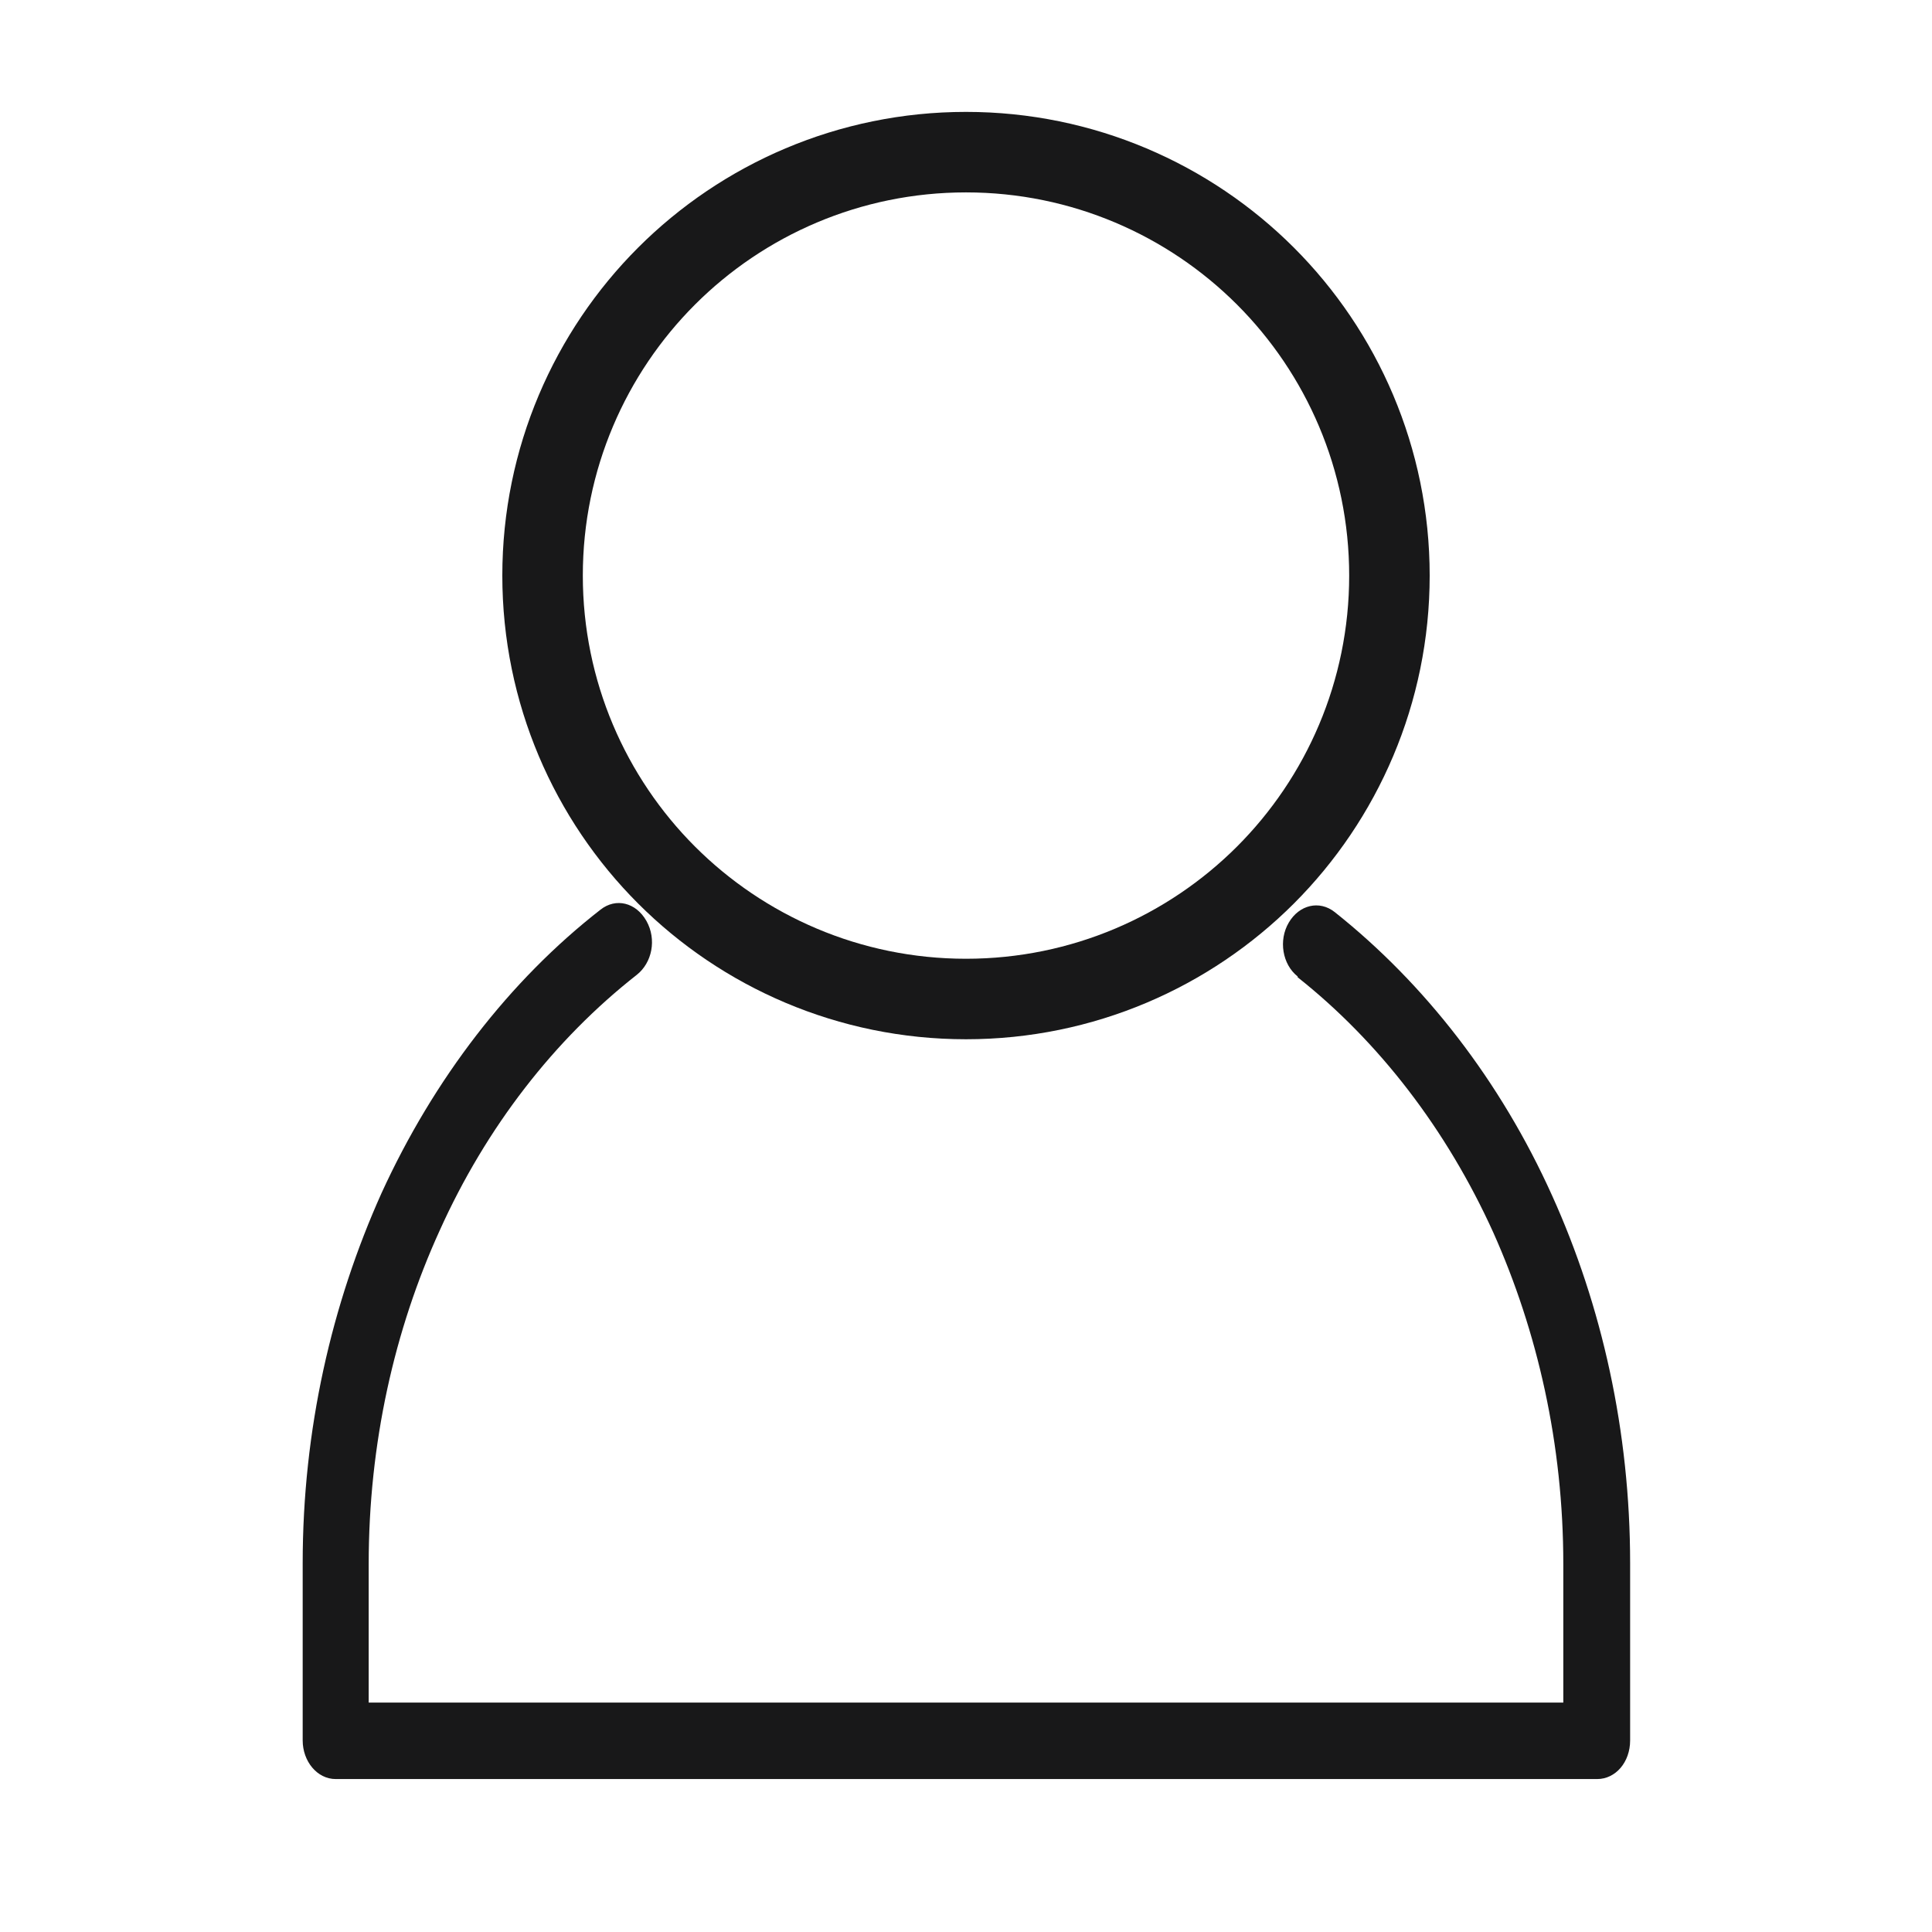<?xml version="1.0" encoding="UTF-8"?>
<svg id="katman_1" xmlns="http://www.w3.org/2000/svg" version="1.1" viewBox="0 0 24 24">
  <!-- Generator: Adobe Illustrator 29.8.3, SVG Export Plug-In . SVG Version: 2.1.1 Build 3)  -->
  <defs>
    <style>
      .st0 {
        fill: none;
        stroke: #181819;
        stroke-miterlimit: 10;
      }

      .st1 {
        fill: #181819;
      }
    </style>
  </defs>
  <path class="st0" d="M12,1.89c1.45,0,2.77.59,3.72,1.54s1.54,2.27,1.54,3.72-.59,2.77-1.54,3.72-2.27,1.54-3.72,1.54-2.77-.59-3.72-1.54-1.54-2.27-1.54-3.72.59-2.77,1.54-3.72c.95-.95,2.27-1.54,3.72-1.54Z"/>
  <path class="st1" d="M16.12,12.13c-.19-.15-.24-.45-.11-.67.13-.22.38-.28.57-.13,1.12.89,2.06,2.1,2.7,3.52.62,1.37.97,2.93.97,4.57v2.2c0,.27-.18.48-.41.48H4.17c-.23,0-.41-.22-.41-.48v-2.2c0-1.66.36-3.22.98-4.6.65-1.42,1.59-2.64,2.72-3.52.19-.15.44-.09.57.14s.07.52-.12.67c-1.02.8-1.87,1.89-2.45,3.18-.56,1.23-.88,2.64-.88,4.14v1.72h14.84v-1.72c0-1.49-.32-2.89-.87-4.12-.58-1.28-1.42-2.37-2.43-3.17h0Z"/>
</svg>
